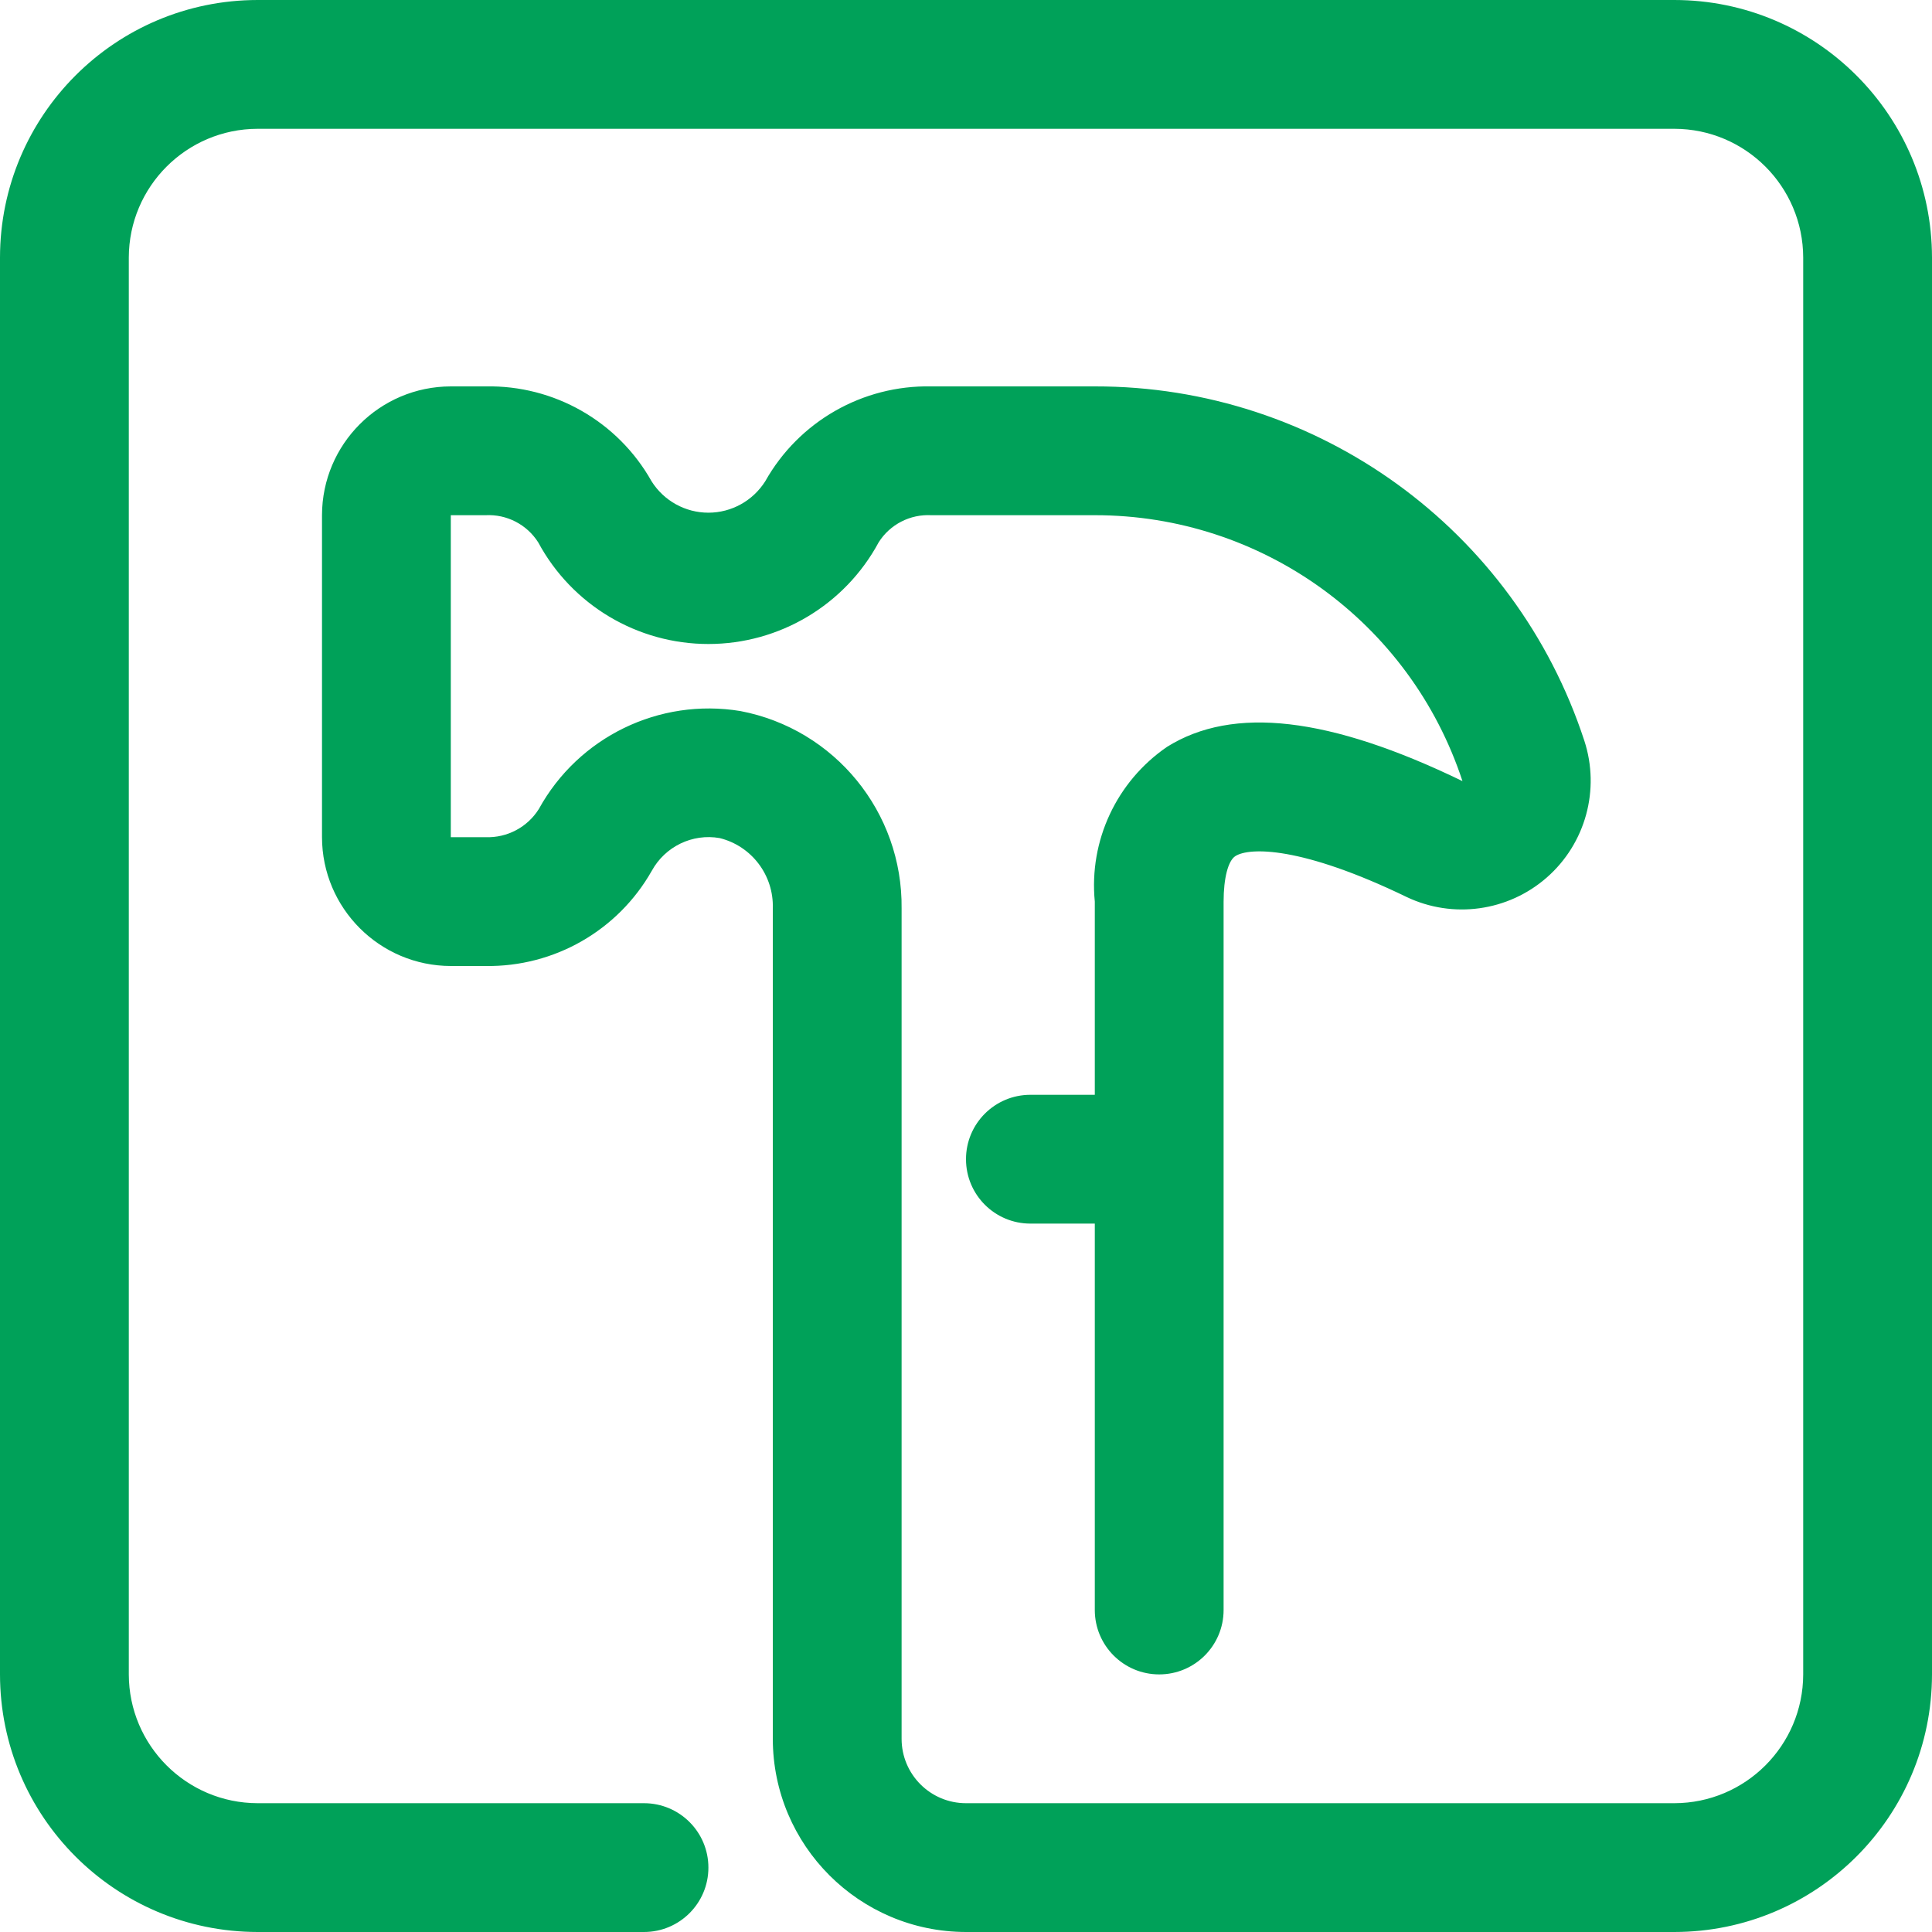 <svg width="60" height="60" viewBox="0 0 60 60" fill="none" xmlns="http://www.w3.org/2000/svg">
<path d="M52 60H30C26.688 59.996 24.004 57.312 24 54V28.215C24.035 27.188 23.348 26.273 22.348 26.027C21.504 25.879 20.656 26.289 20.242 27.043C19.191 28.898 17.215 30.031 15.082 30H14C11.793 29.996 10.004 28.207 10 26V16C10.004 13.793 11.793 12.004 14 12H15.078C17.211 11.957 19.191 13.09 20.234 14.945C20.617 15.555 21.285 15.922 22 15.922C22.719 15.922 23.383 15.551 23.766 14.945C24.809 13.09 26.789 11.957 28.922 12H34C40.914 11.988 47.051 16.43 49.203 23.004C49.699 24.523 49.242 26.195 48.039 27.25C46.836 28.305 45.121 28.543 43.68 27.855C40.41 26.273 38.801 26.312 38.367 26.586C38.141 26.727 38 27.27 38 28V50C38 51.105 37.105 52 36 52C34.895 52 34 51.105 34 50V38H32C30.895 38 30 37.105 30 36C30 34.895 30.895 34 32 34H34V28C33.816 26.109 34.676 24.27 36.242 23.195C38.293 21.91 41.293 22.258 45.418 24.258C43.797 19.324 39.191 15.996 34 16H28.922C28.266 15.965 27.641 16.285 27.289 16.84C26.242 18.785 24.211 20 22 20C19.793 20 17.762 18.789 16.715 16.844C16.363 16.289 15.738 15.965 15.078 16H14V26H15.082C15.75 26.023 16.379 25.691 16.734 25.125C17.965 22.887 20.473 21.668 22.992 22.082C25.926 22.641 28.035 25.227 28 28.215V54C28 55.105 28.895 56 30 56H52C54.207 55.996 55.996 54.207 56 52V8C55.996 5.793 54.207 4.004 52 4H8C5.793 4.004 4.004 5.793 4 8V52C4.004 54.207 5.793 55.996 8 56H20C21.105 56 22 56.895 22 58C22 59.105 21.105 60 20 60H8C3.582 59.996 0.004 56.418 0 52V8C0.004 3.582 3.582 0.004 8 0H52C56.418 0.004 59.996 3.582 60 8V52C59.996 56.418 56.418 59.996 52 60Z" fill="#00A159"/>
</svg>
